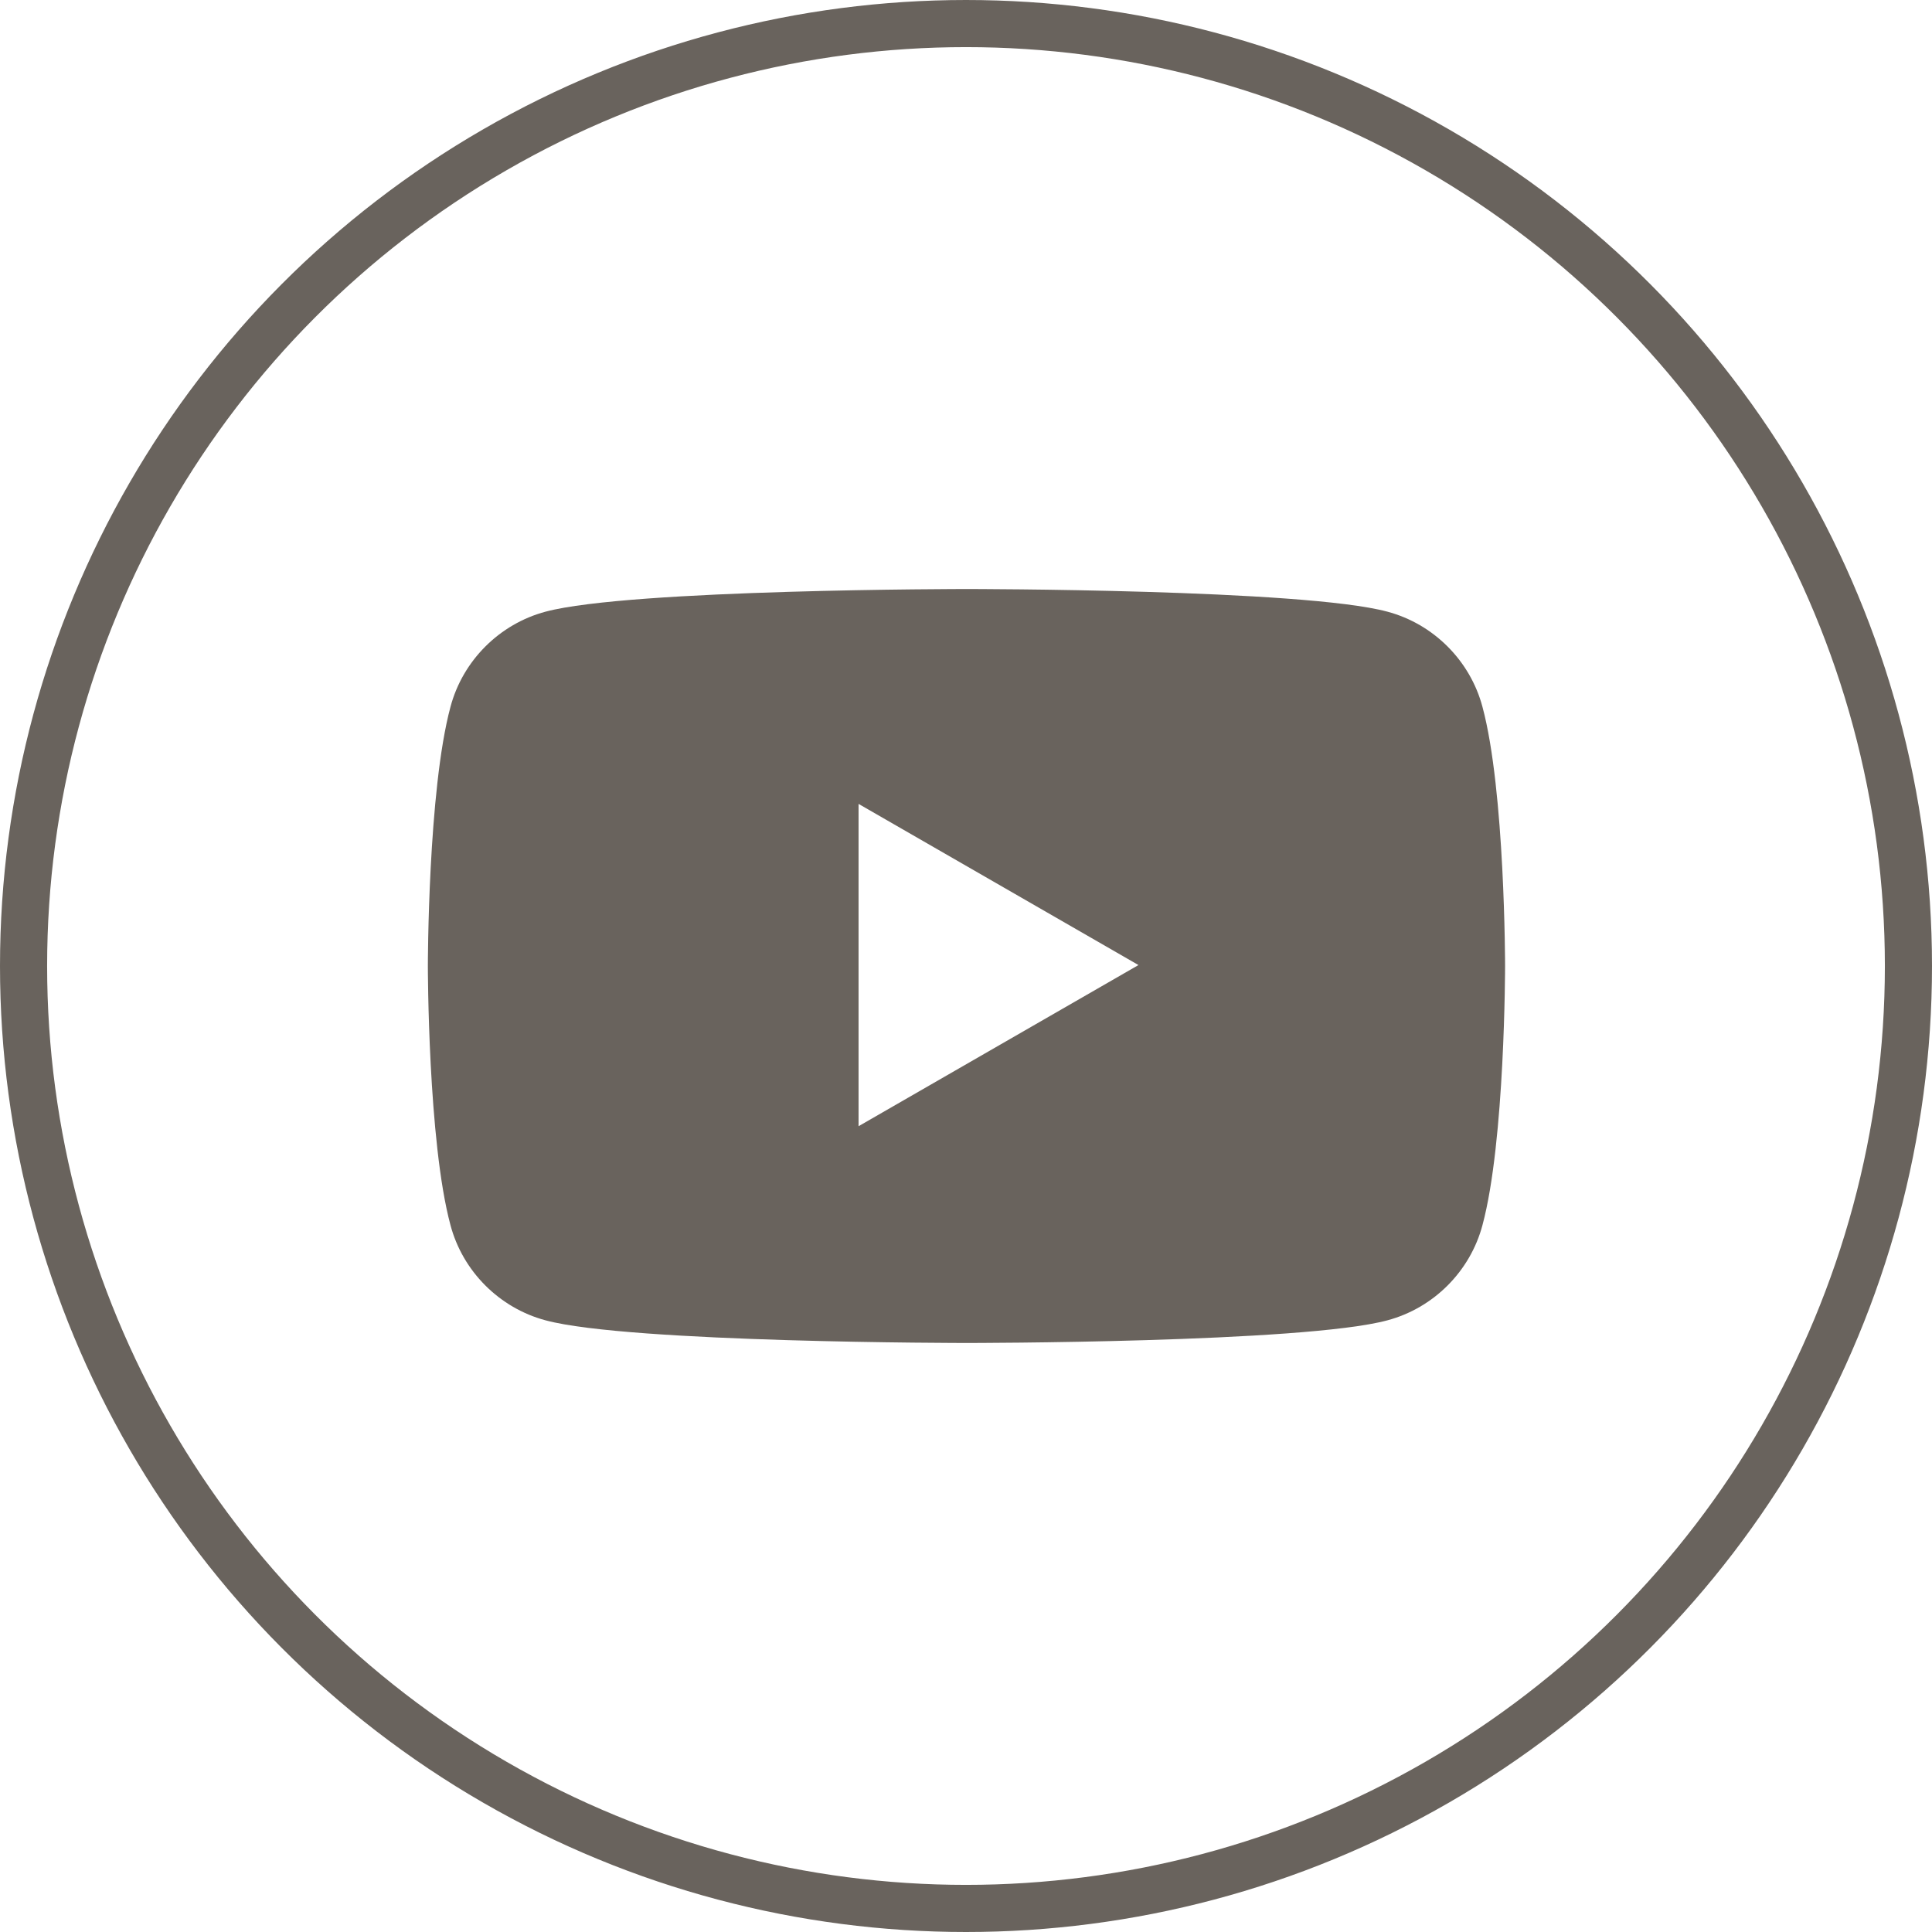 <?xml version="1.0" encoding="UTF-8"?>
<svg id="_レイヤー_2" data-name="レイヤー 2" xmlns="http://www.w3.org/2000/svg" viewBox="0 0 20.5 20.5">
  <defs>
    <style>
      .cls-1 {
        fill: none;
        stroke: #69635d;
        stroke-linecap: round;
        stroke-miterlimit: 10;
        stroke-width: .5px;
      }

      .cls-2 {
        fill: #69635d;
      }
    </style>
  </defs>
  <g id="_デザイン" data-name="デザイン">
    <circle class="cls-1" cx="10.25" cy="10.25" r="10"/>
    <path class="cls-2" d="M15.73,7.5c-.13-.49-.52-.88-1.01-1.01-.89-.24-4.46-.24-4.46-.24,0,0-3.57,0-4.47.24-.49.13-.88.52-1.01,1.01-.24.89-.24,2.75-.24,2.75,0,0,0,1.86.24,2.75.13.49.52.88,1.01,1.01.89.24,4.47.24,4.47.24,0,0,3.57,0,4.46-.24.49-.13.88-.52,1.01-1.01.24-.89.24-2.75.24-2.75,0,0,0-1.86-.24-2.75ZM9.11,11.96v-3.43l2.97,1.71-2.97,1.71Z"/>
  </g>
</svg>
